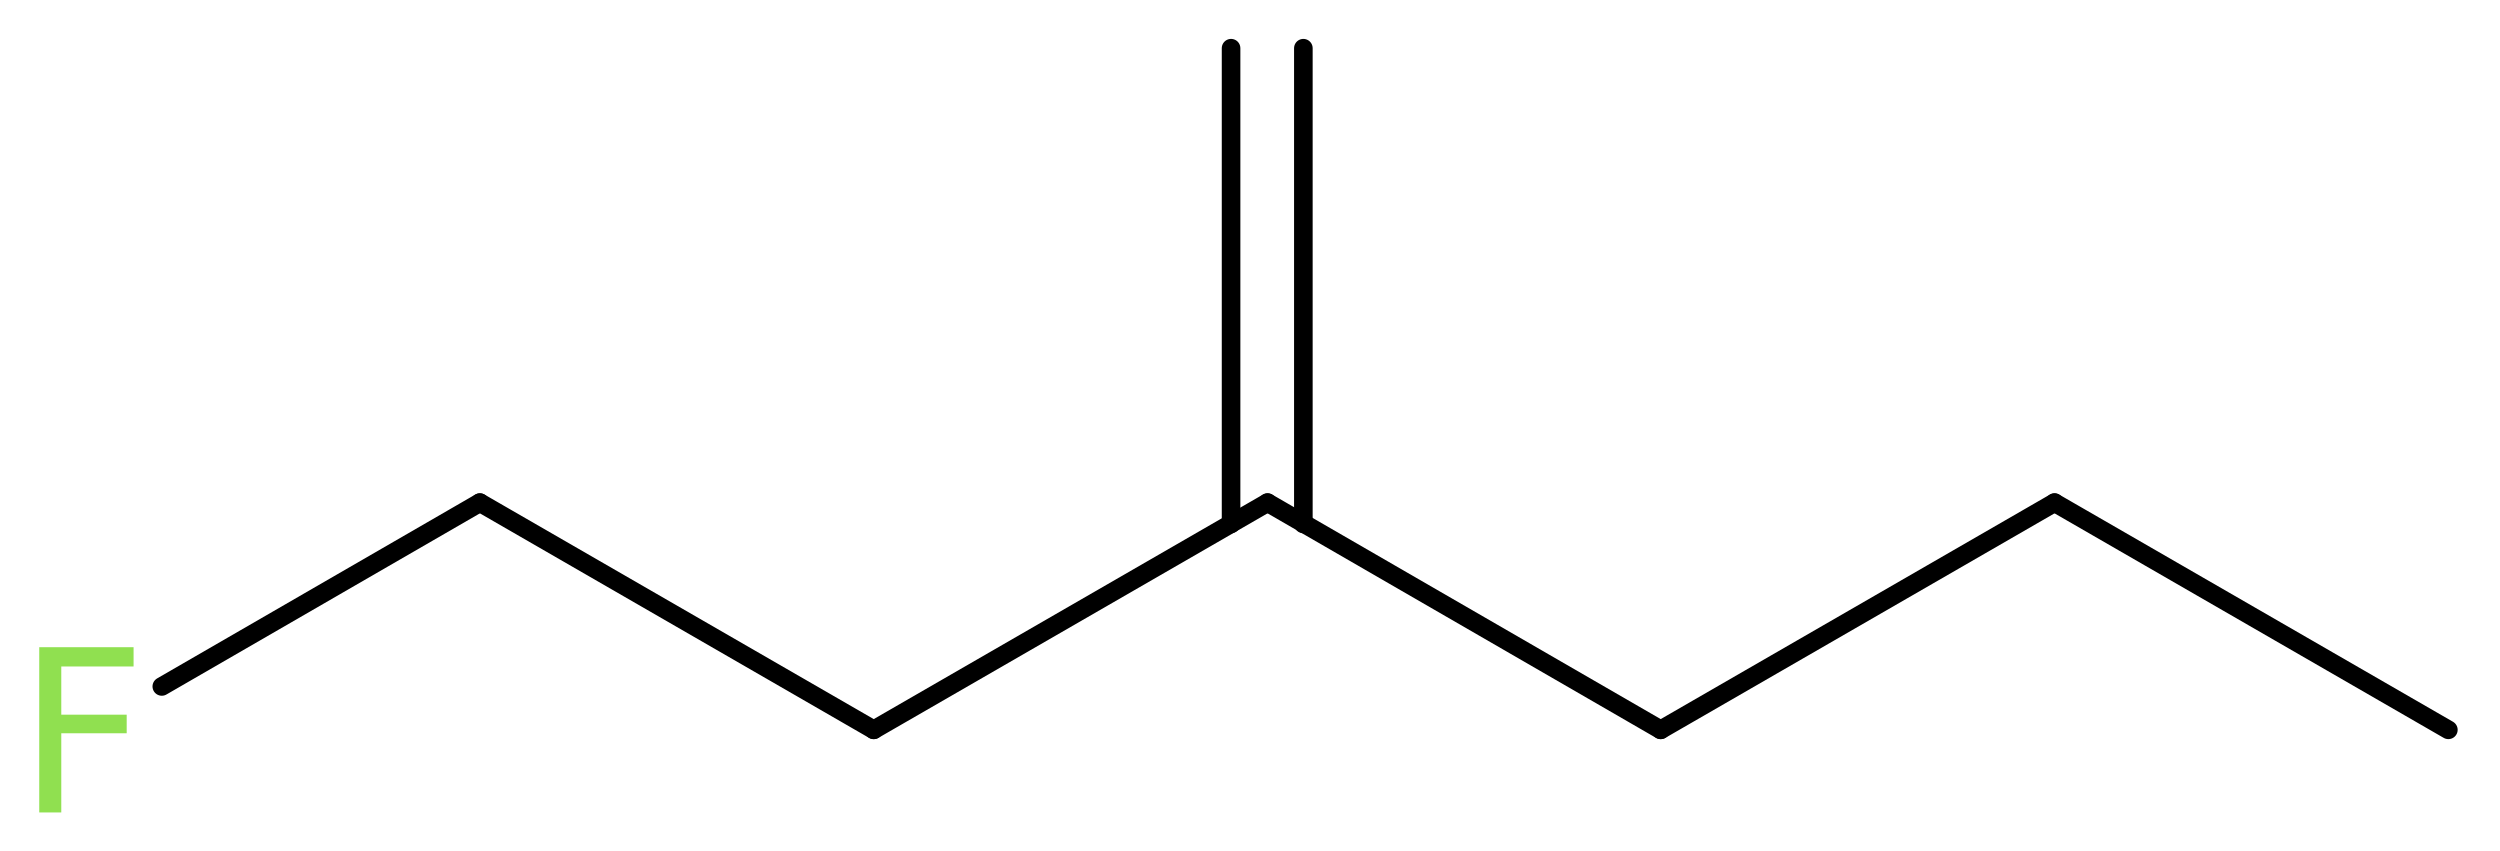 <?xml version='1.0' encoding='UTF-8'?>
<!DOCTYPE svg PUBLIC "-//W3C//DTD SVG 1.1//EN" "http://www.w3.org/Graphics/SVG/1.1/DTD/svg11.dtd">
<svg version='1.2' xmlns='http://www.w3.org/2000/svg' xmlns:xlink='http://www.w3.org/1999/xlink' width='36.31mm' height='12.36mm' viewBox='0 0 36.31 12.36'>
  <desc>Generated by the Chemistry Development Kit (http://github.com/cdk)</desc>
  <g stroke-linecap='round' stroke-linejoin='round' stroke='#000000' stroke-width='.27' fill='#90E050'>
    <rect x='.0' y='.0' width='37.0' height='13.0' fill='#FFFFFF' stroke='none'/>
    <g id='mol1' class='mol'>
      <g id='mol1bnd1' class='bond'>
        <line x1='18.93' y1='.7' x2='18.93' y2='7.61'/>
        <line x1='17.88' y1='.7' x2='17.88' y2='7.61'/>
      </g>
      <line id='mol1bnd2' class='bond' x1='18.41' y1='7.3' x2='24.12' y2='10.6'/>
      <line id='mol1bnd3' class='bond' x1='24.12' y1='10.6' x2='29.84' y2='7.3'/>
      <line id='mol1bnd4' class='bond' x1='29.84' y1='7.3' x2='35.56' y2='10.6'/>
      <line id='mol1bnd5' class='bond' x1='18.41' y1='7.3' x2='12.69' y2='10.6'/>
      <line id='mol1bnd6' class='bond' x1='12.69' y1='10.6' x2='6.97' y2='7.3'/>
      <line id='mol1bnd7' class='bond' x1='6.97' y1='7.3' x2='2.35' y2='9.97'/>
      <path id='mol1atm8' class='atom' d='M.56 9.4h1.38v.28h-1.05v.7h.95v.27h-.95v1.15h-.32v-2.4z' stroke='none'/>
    </g>
  </g>
</svg>
